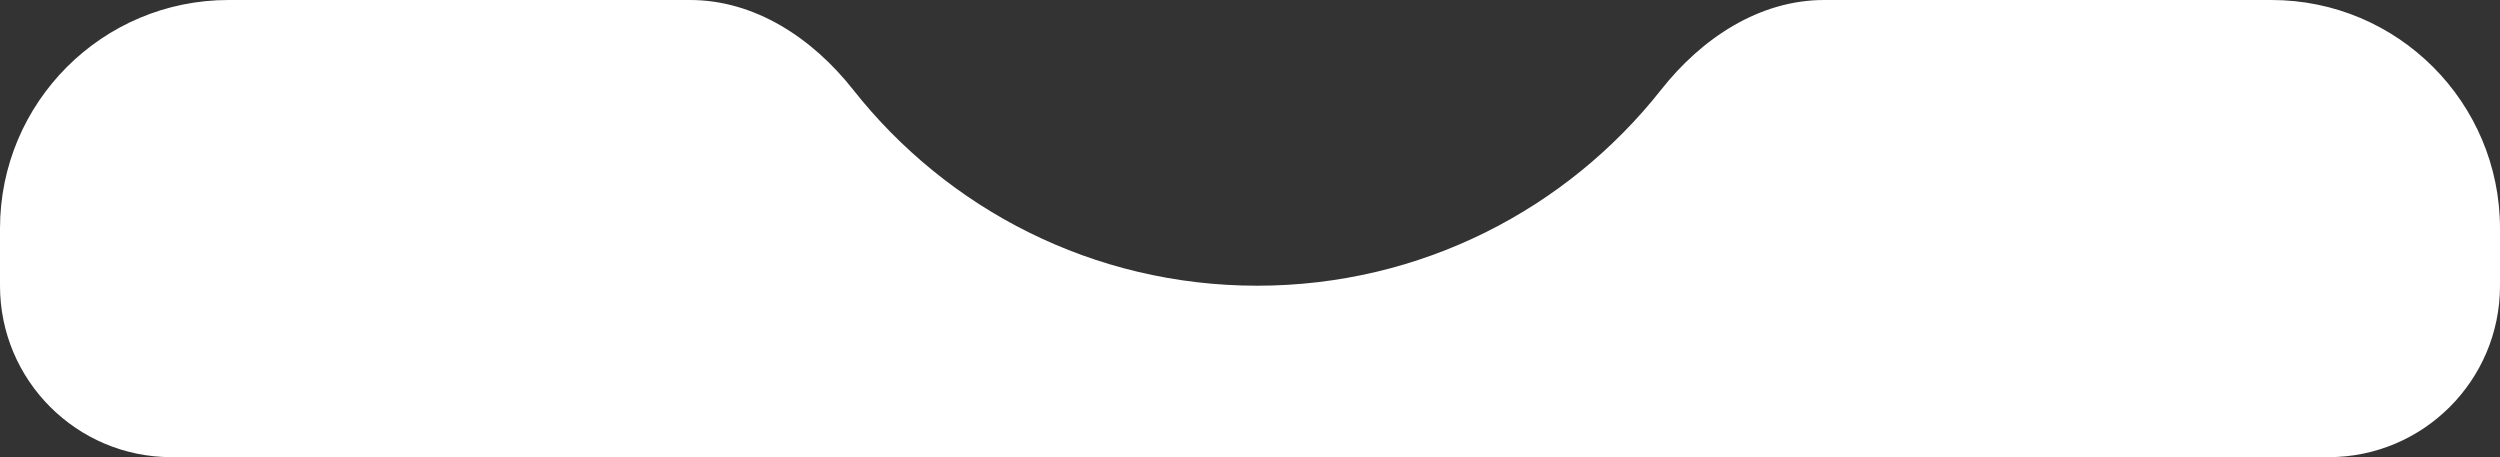 <svg width="175" height="32" viewBox="0 0 175 32" fill="none" xmlns="http://www.w3.org/2000/svg">
<rect x="0" y="0" width="175" height="32" fill="#333333" stroke="none"/>
<path fill-rule="evenodd" clip-rule="evenodd" d="M175 20C175 26.627 169.627 32 163 32H12C5.373 32 0 26.627 0 20V16C0 7.163 7.163 0 16 0H48.305C52.861 0 56.894 2.694 59.714 6.272C66.306 14.633 76.526 20 88 20C99.473 20 109.693 14.633 116.286 6.272C119.106 2.694 123.139 0 127.694 0H159C167.837 0 175 7.163 175 16V20Z" fill="white"/>
</svg>
